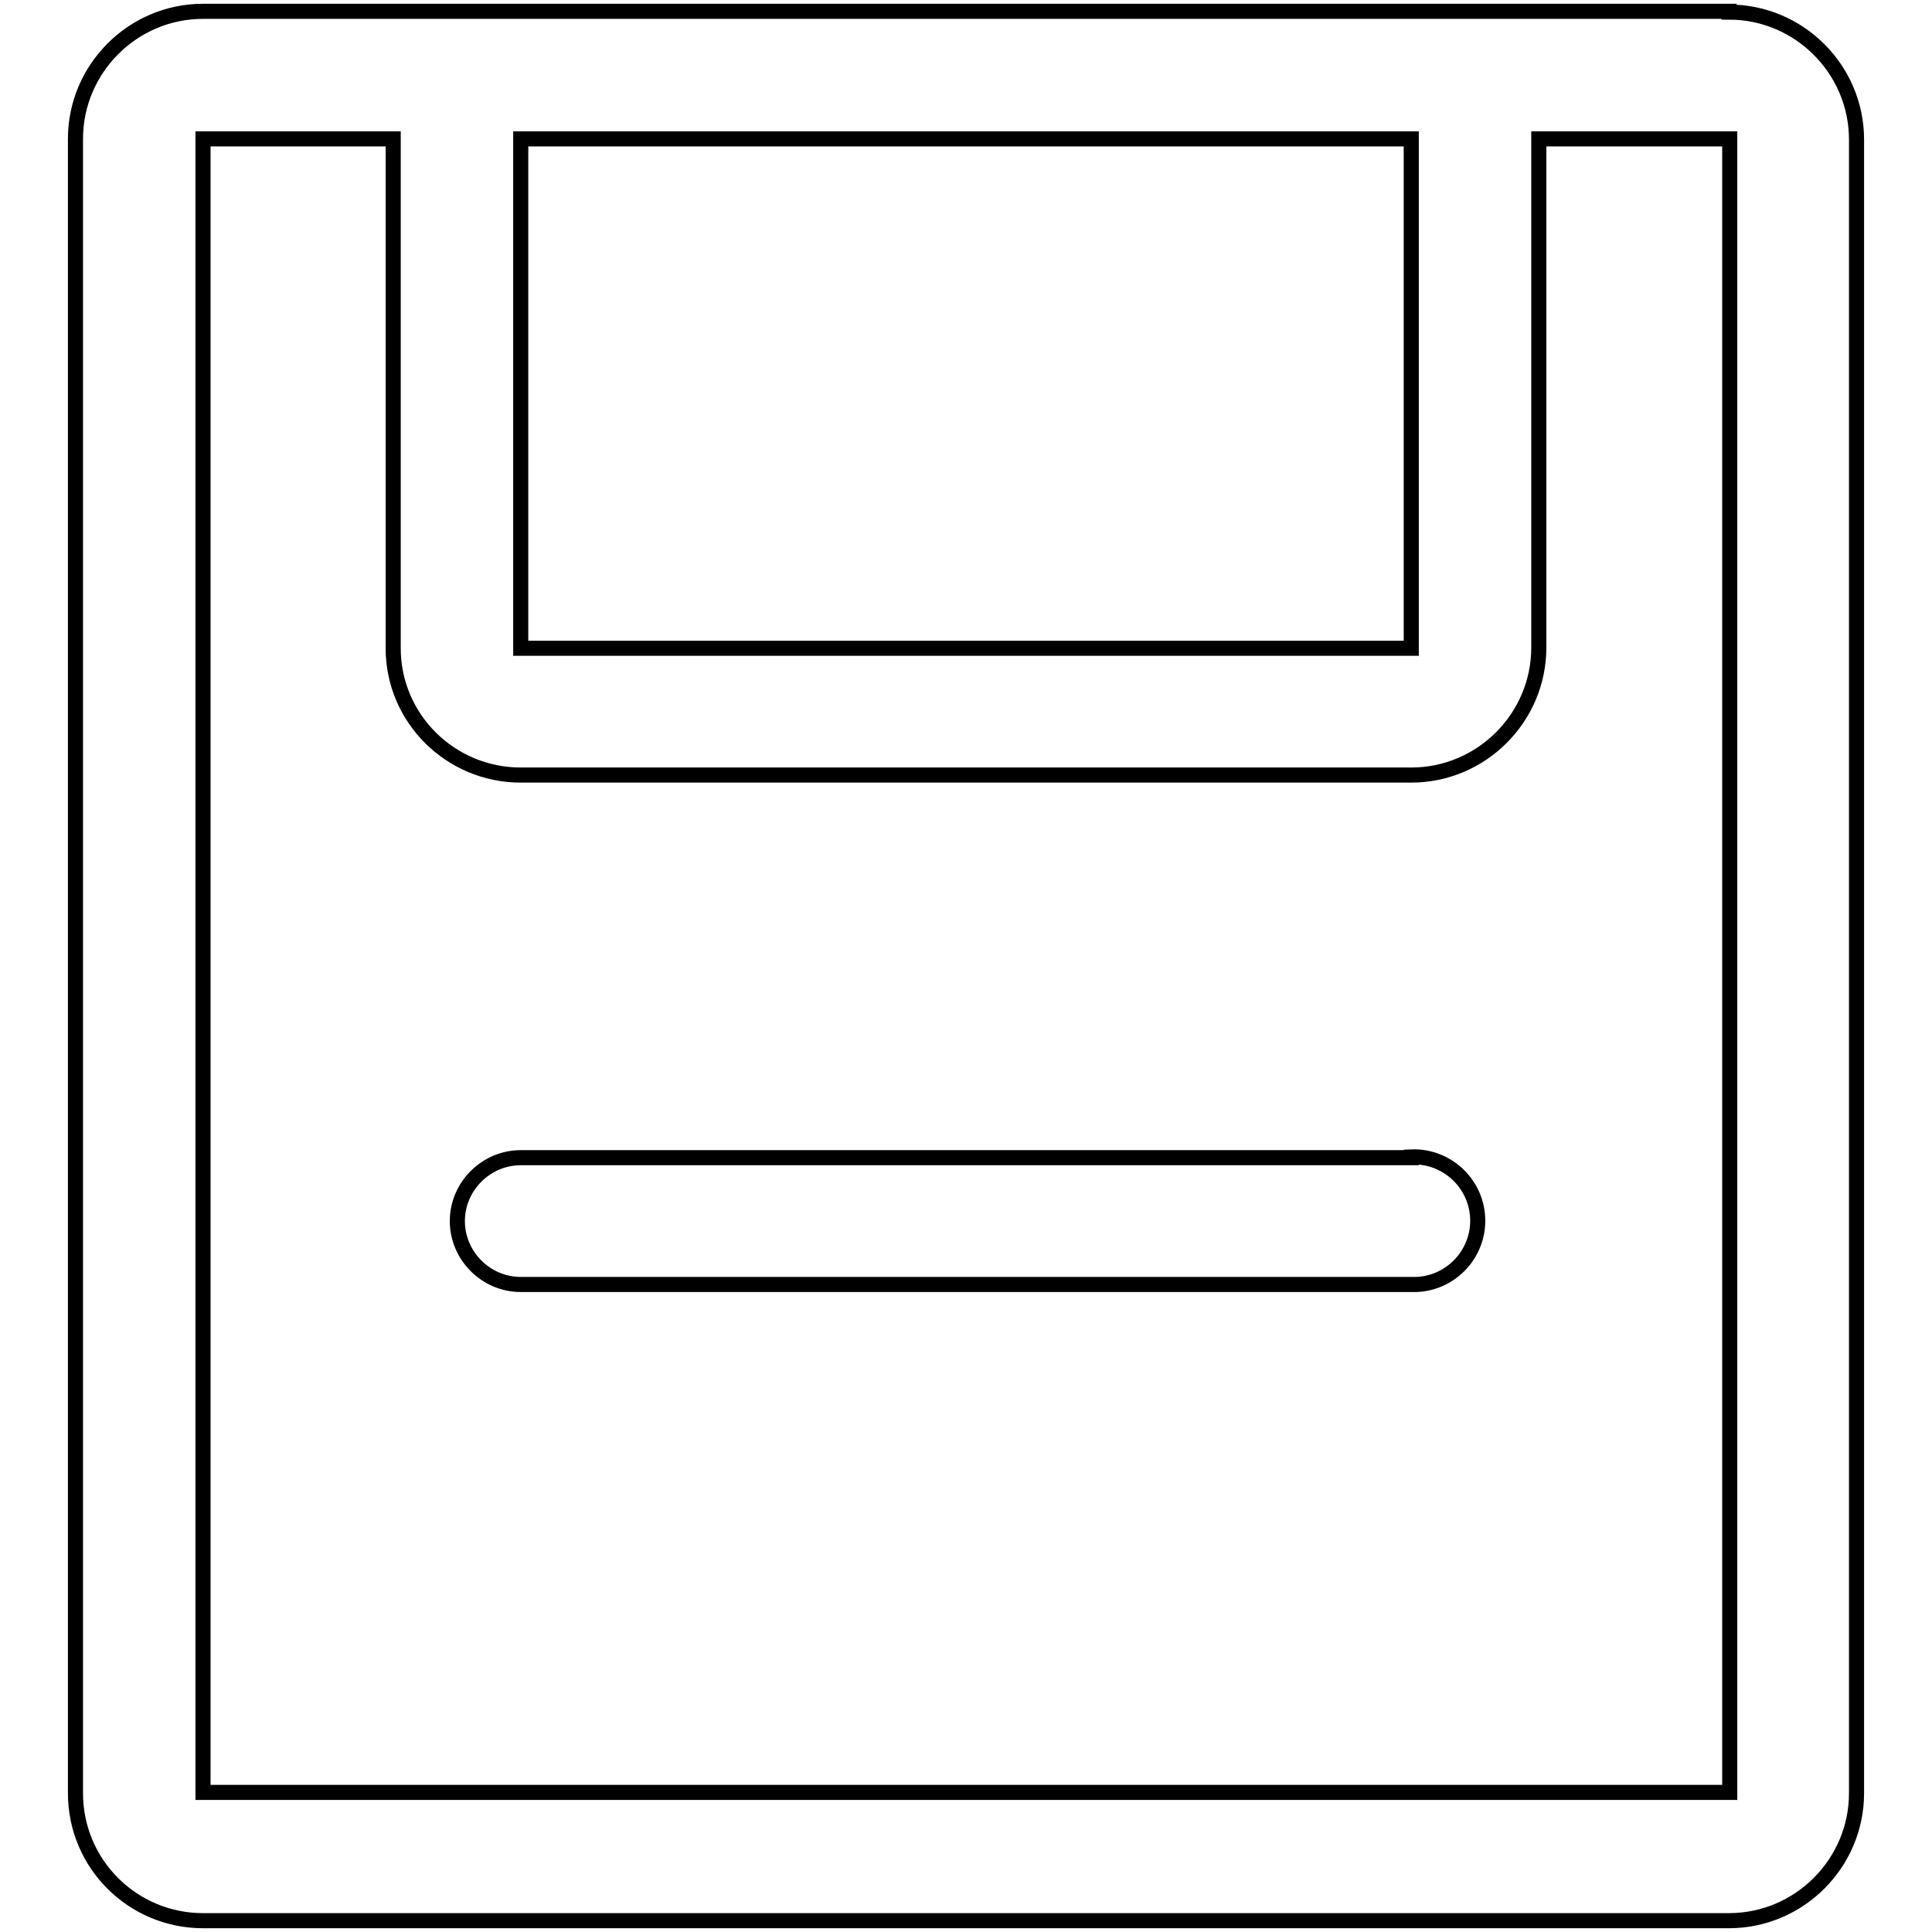 <?xml version="1.0" encoding="utf-8"?>
<!-- Svg Vector Icons : http://www.onlinewebfonts.com/icon -->
<!DOCTYPE svg PUBLIC "-//W3C//DTD SVG 1.1//EN" "http://www.w3.org/Graphics/SVG/1.1/DTD/svg11.dtd">
<svg version="1.1" xmlns="http://www.w3.org/2000/svg" xmlns:xlink="http://www.w3.org/1999/xlink" x="0px" y="0px" viewBox="0 0 256 256" enable-background="new 0 0 256 256" xml:space="preserve">
<g> <path stroke-width="2" fill-opacity="0" stroke="#000000"  d="M229.1,1.6c9.3,0,16.9,7.6,16.9,16.9l0,0v219.1c0,9.3-7.6,16.9-16.9,16.9H26.9c-9.3,0-16.9-7.5-16.9-16.9 V18.4c0-9.3,7.6-16.9,16.9-16.9H229.1L229.1,1.6z M69,102.7c-9.3,0-16.9-7.5-16.9-16.8c0,0,0,0,0,0V18.4H26.9v219.1h202.3V18.4 h-25.3v67.4c0,9.3-7.6,16.9-16.9,16.9H69z M69,85.9h118V18.4H69V85.9z M187,153.3c4.6-0.2,8.6,3.4,8.8,8.1c0.2,4.6-3.4,8.6-8.1,8.8 c-0.2,0-0.5,0-0.7,0H69c-4.6,0-8.4-3.8-8.4-8.4s3.8-8.4,8.4-8.4H187z"/></g>
</svg>